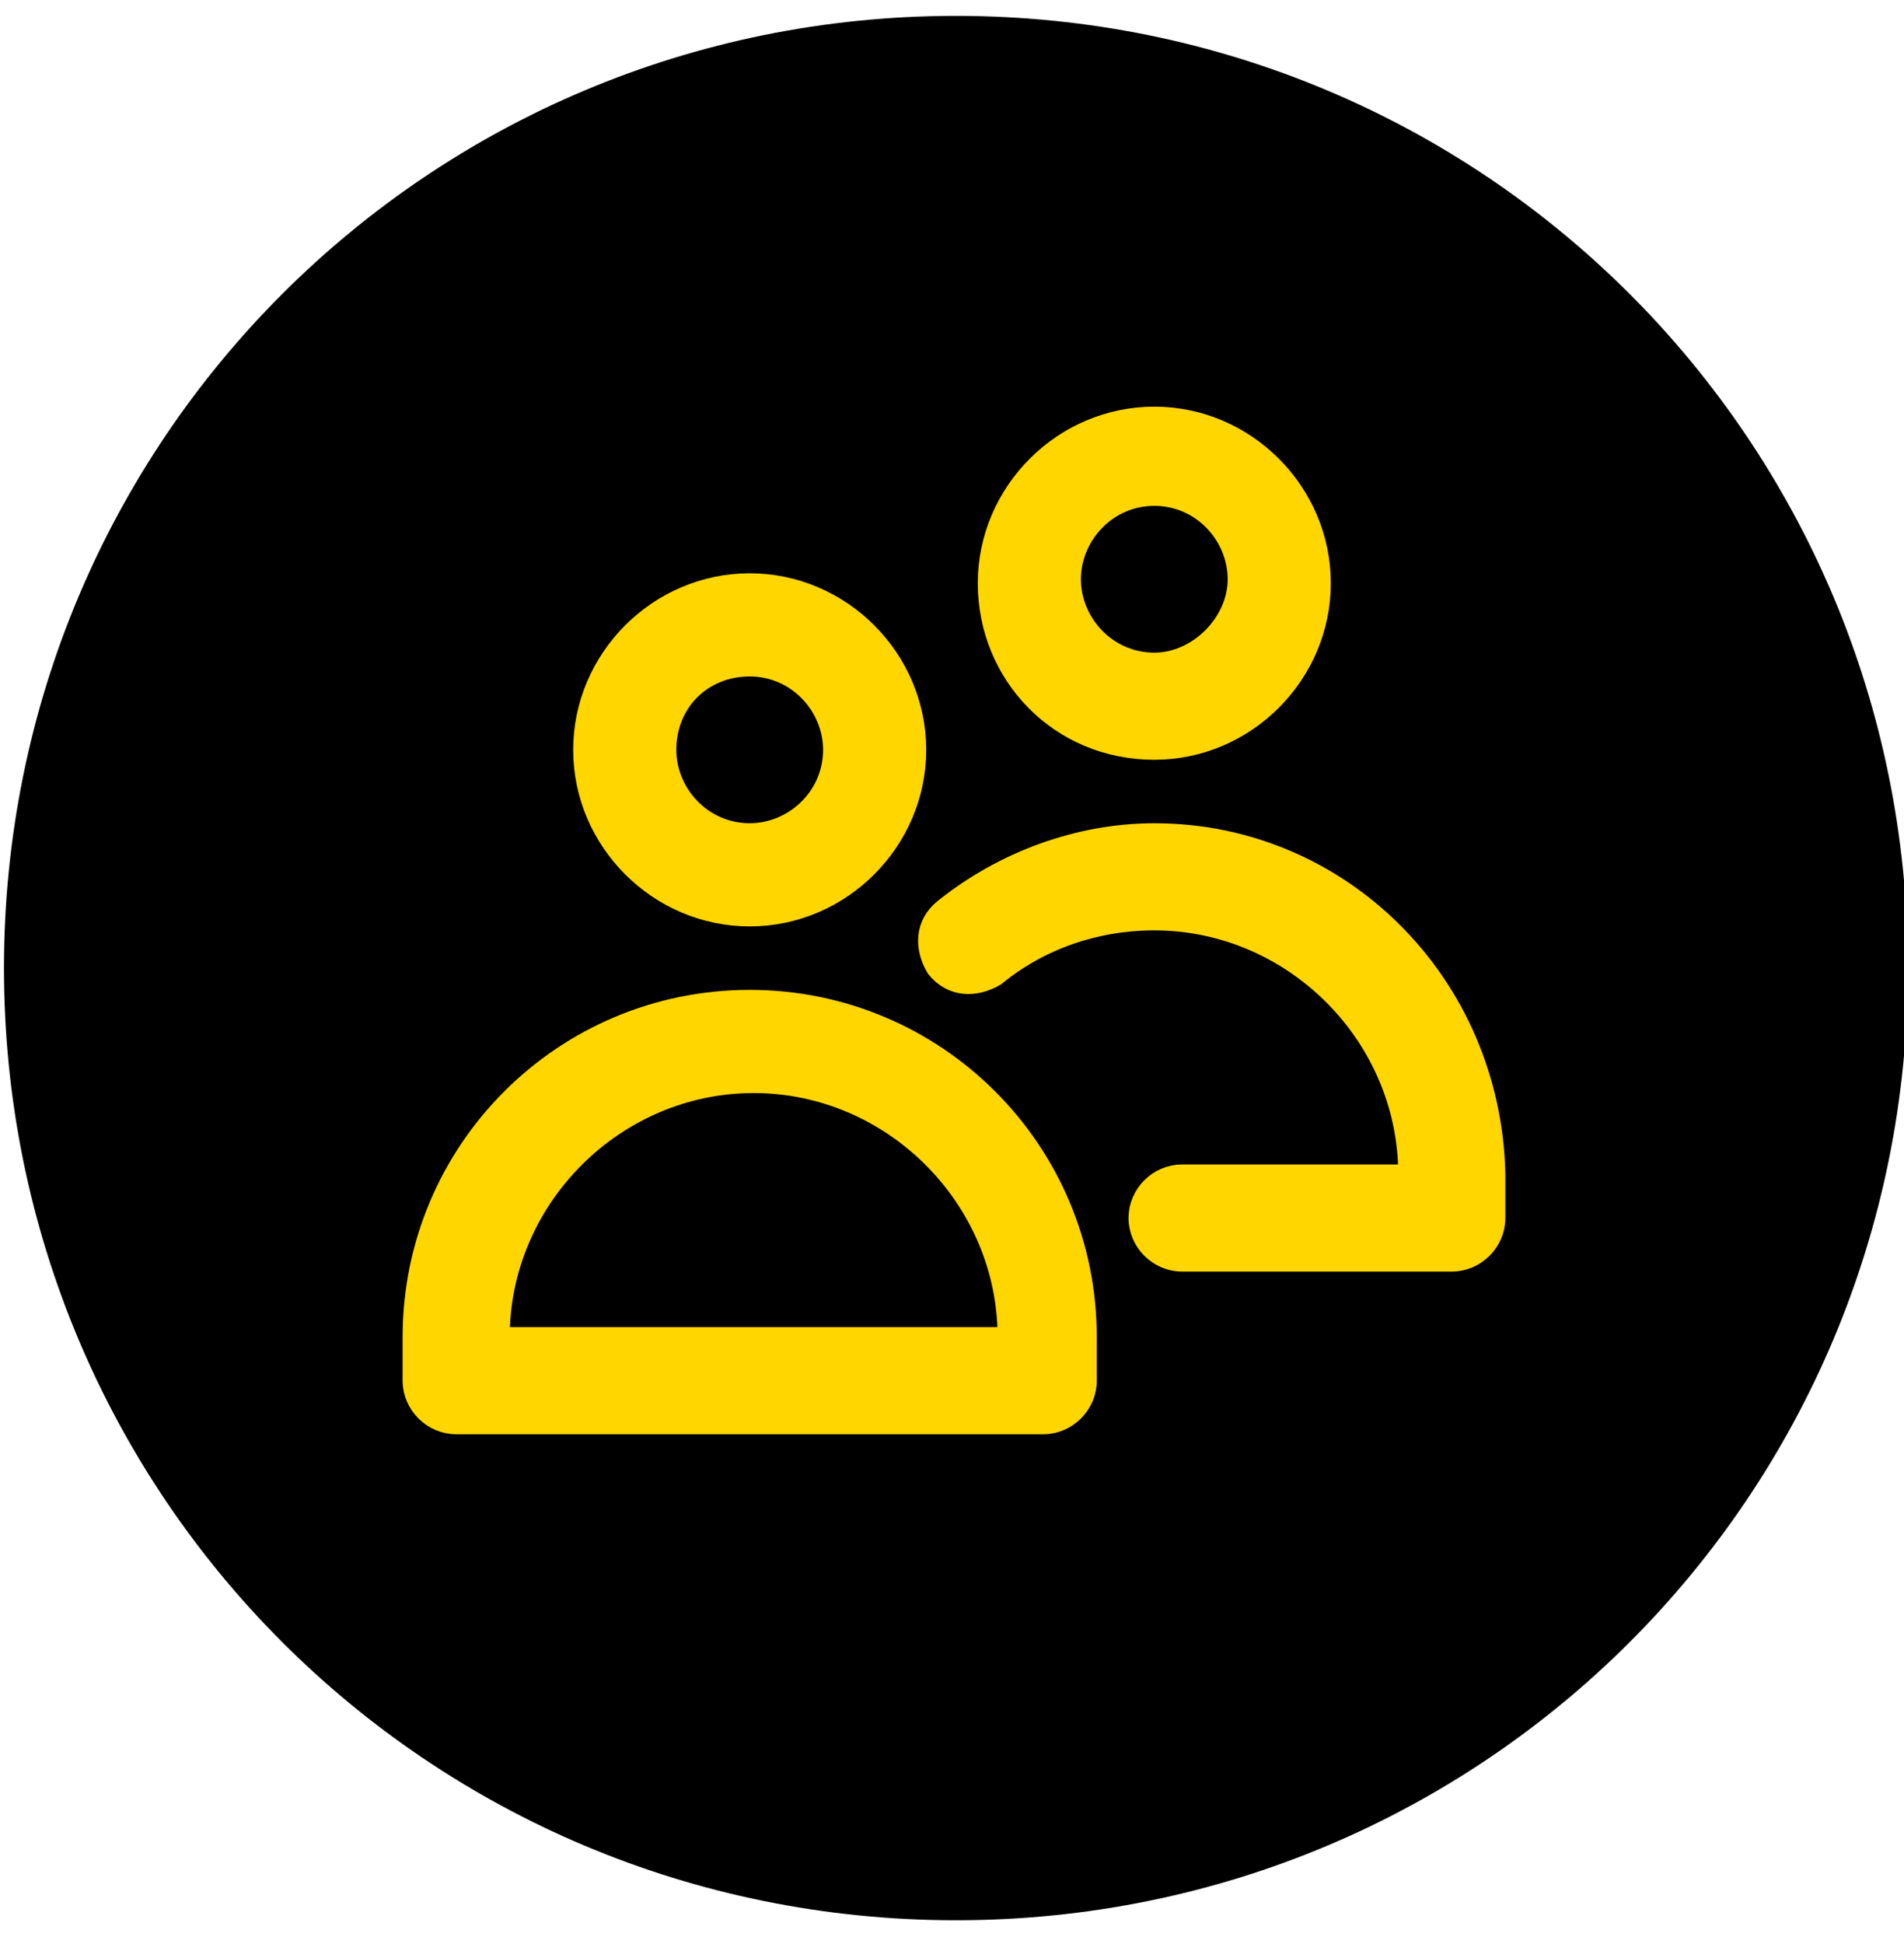 <svg xmlns="http://www.w3.org/2000/svg" xmlns:xlink="http://www.w3.org/1999/xlink" id="Layer_1" x="0px" y="0px" viewBox="0 0 48 49" style="enable-background:new 0 0 48 49;" xml:space="preserve"><style type="text/css">	.st0{fill:#FFD600;stroke:#FFD600;stroke-width:0.5;stroke-miterlimit:10;}</style><path d="M24.1,0.4L24.1,0.4c13.3,0,24,10.7,24,24l0,0c0,13.3-10.7,24-24,24l0,0c-13.3,0-24-10.7-24-24l0,0 C0.1,11.1,10.8,0.4,24.1,0.4z"></path><g>	<path class="st0" d="M18.9,23.1c2.3,0,4.2-1.9,4.2-4.2s-1.9-4.2-4.2-4.2s-4.2,1.9-4.2,4.2S16.6,23.1,18.9,23.1z M18.9,16.8  c1.2,0,2.1,1,2.1,2.1c0,1.2-1,2.1-2.1,2.1c-1.2,0-2.1-1-2.1-2.1C16.8,17.7,17.7,16.8,18.9,16.8z"></path>	<path class="st0" d="M18.9,25.2c-4.7,0-8.5,3.8-8.5,8.5v1.1c0,0.6,0.5,1.1,1.1,1.1h14.8c0.6,0,1.1-0.5,1.1-1.1v-1.1  C27.4,29,23.6,25.2,18.9,25.2z M12.6,33.7c0-3.5,2.9-6.4,6.4-6.4c3.5,0,6.4,2.9,6.4,6.4H12.6z"></path>	<path class="st0" d="M29.1,18.9c2.3,0,4.2-1.9,4.2-4.2s-1.9-4.2-4.2-4.2s-4.2,1.9-4.2,4.2S26.7,18.9,29.1,18.9z M29.1,12.5  c1.2,0,2.1,1,2.1,2.1s-1,2.1-2.1,2.1c-1.2,0-2.1-1-2.1-2.1S27.9,12.5,29.1,12.5z"></path>	<path class="st0" d="M29.1,21c-1.9,0-3.8,0.7-5.3,1.9c-0.5,0.4-0.5,1-0.2,1.5c0.4,0.5,1,0.5,1.5,0.2c1.1-0.9,2.5-1.4,4-1.4  c3.5,0,6.4,2.9,6.4,6.4h-5.7c-0.6,0-1.1,0.5-1.1,1.1c0,0.6,0.5,1.1,1.1,1.1h6.8c0.6,0,1.1-0.5,1.1-1.1v-1.1  C37.6,24.8,33.8,21,29.1,21z"></path></g></svg>